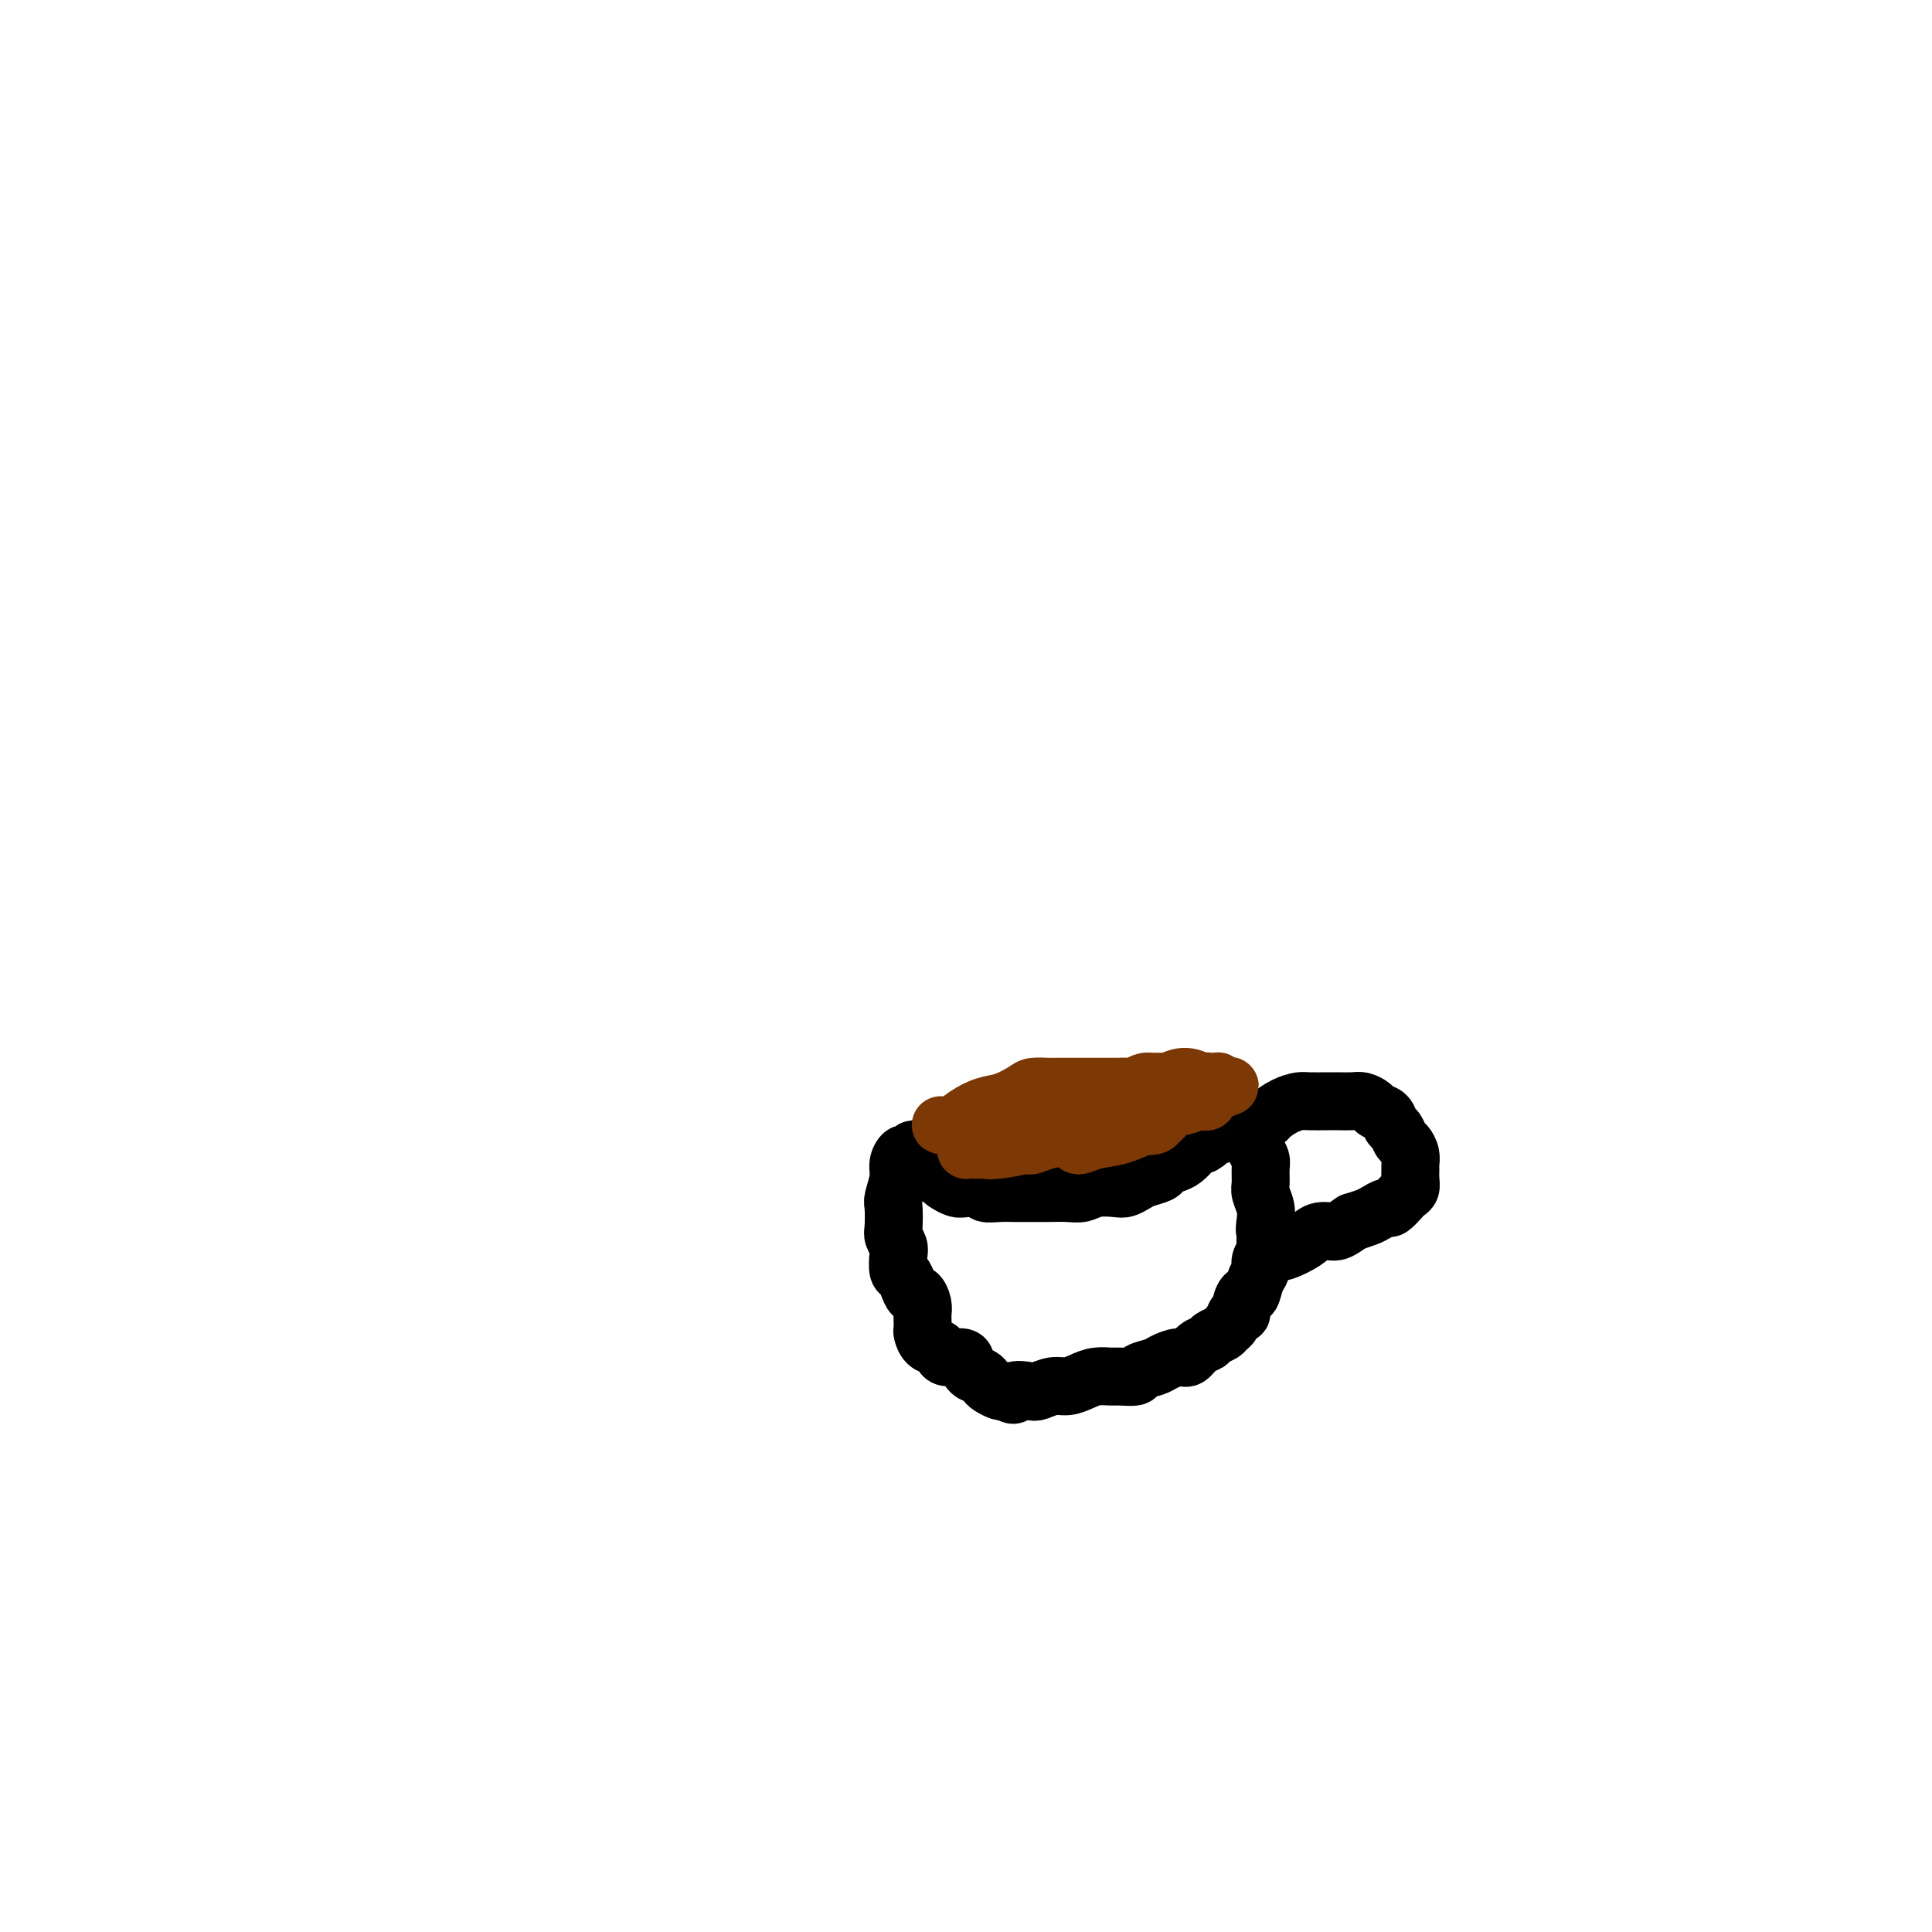 <svg viewBox='0 0 400 400' version='1.1' xmlns='http://www.w3.org/2000/svg' xmlns:xlink='http://www.w3.org/1999/xlink'><g fill='none' stroke='#000000' stroke-width='12' stroke-linecap='round' stroke-linejoin='round'><path d='M192,237c-0.000,0.332 -0.001,0.663 0,1c0.001,0.337 0.003,0.678 0,1c-0.003,0.322 -0.012,0.624 0,1c0.012,0.376 0.045,0.825 0,1c-0.045,0.175 -0.168,0.074 0,0c0.168,-0.074 0.626,-0.121 1,0c0.374,0.121 0.665,0.411 1,1c0.335,0.589 0.713,1.477 1,2c0.287,0.523 0.481,0.680 1,1c0.519,0.320 1.363,0.804 2,1c0.637,0.196 1.067,0.105 2,0c0.933,-0.105 2.370,-0.224 3,0c0.630,0.224 0.452,0.792 1,1c0.548,0.208 1.822,0.056 3,0c1.178,-0.056 2.262,-0.015 3,0c0.738,0.015 1.132,0.005 2,0c0.868,-0.005 2.212,-0.005 3,0c0.788,0.005 1.020,0.015 2,0c0.980,-0.015 2.710,-0.056 4,0c1.290,0.056 2.142,0.208 3,0c0.858,-0.208 1.723,-0.777 3,-1c1.277,-0.223 2.966,-0.101 4,0c1.034,0.101 1.414,0.182 2,0c0.586,-0.182 1.378,-0.626 2,-1c0.622,-0.374 1.072,-0.677 2,-1c0.928,-0.323 2.332,-0.668 3,-1c0.668,-0.332 0.599,-0.653 1,-1c0.401,-0.347 1.273,-0.720 2,-1c0.727,-0.280 1.308,-0.467 2,-1c0.692,-0.533 1.494,-1.413 2,-2c0.506,-0.587 0.716,-0.882 1,-1c0.284,-0.118 0.642,-0.059 1,0'/><path d='M249,237c2.736,-1.579 0.576,-1.025 0,-1c-0.576,0.025 0.433,-0.478 1,-1c0.567,-0.522 0.691,-1.064 1,-1c0.309,0.064 0.803,0.732 1,1c0.197,0.268 0.099,0.134 0,0'/><path d='M189,238c-0.342,0.467 -0.684,0.934 -1,1c-0.316,0.066 -0.607,-0.269 -1,0c-0.393,0.269 -0.890,1.143 -1,2c-0.110,0.857 0.166,1.696 0,3c-0.166,1.304 -0.773,3.074 -1,4c-0.227,0.926 -0.075,1.009 0,2c0.075,0.991 0.072,2.889 0,4c-0.072,1.111 -0.212,1.435 0,2c0.212,0.565 0.778,1.372 1,2c0.222,0.628 0.101,1.076 0,2c-0.101,0.924 -0.182,2.323 0,3c0.182,0.677 0.627,0.632 1,1c0.373,0.368 0.674,1.149 1,2c0.326,0.851 0.676,1.771 1,2c0.324,0.229 0.623,-0.233 1,0c0.377,0.233 0.833,1.161 1,2c0.167,0.839 0.047,1.591 0,2c-0.047,0.409 -0.020,0.477 0,1c0.020,0.523 0.033,1.502 0,2c-0.033,0.498 -0.113,0.516 0,1c0.113,0.484 0.419,1.436 1,2c0.581,0.564 1.437,0.742 2,1c0.563,0.258 0.832,0.598 1,1c0.168,0.402 0.234,0.867 1,1c0.766,0.133 2.233,-0.066 3,0c0.767,0.066 0.834,0.399 1,1c0.166,0.601 0.429,1.471 1,2c0.571,0.529 1.449,0.716 2,1c0.551,0.284 0.777,0.664 1,1c0.223,0.336 0.445,0.629 1,1c0.555,0.371 1.444,0.820 2,1c0.556,0.180 0.778,0.090 1,0'/><path d='M208,288c2.768,1.552 1.689,0.431 2,0c0.311,-0.431 2.012,-0.171 3,0c0.988,0.171 1.265,0.252 2,0c0.735,-0.252 1.930,-0.838 3,-1c1.070,-0.162 2.014,0.100 3,0c0.986,-0.100 2.012,-0.562 3,-1c0.988,-0.438 1.936,-0.852 3,-1c1.064,-0.148 2.242,-0.029 3,0c0.758,0.029 1.094,-0.033 2,0c0.906,0.033 2.382,0.162 3,0c0.618,-0.162 0.378,-0.616 1,-1c0.622,-0.384 2.106,-0.698 3,-1c0.894,-0.302 1.199,-0.592 2,-1c0.801,-0.408 2.097,-0.936 3,-1c0.903,-0.064 1.411,0.334 2,0c0.589,-0.334 1.257,-1.399 2,-2c0.743,-0.601 1.561,-0.737 2,-1c0.439,-0.263 0.499,-0.653 1,-1c0.501,-0.347 1.445,-0.652 2,-1c0.555,-0.348 0.722,-0.740 1,-1c0.278,-0.260 0.666,-0.390 1,-1c0.334,-0.610 0.614,-1.702 1,-2c0.386,-0.298 0.877,0.198 1,0c0.123,-0.198 -0.121,-1.088 0,-2c0.121,-0.912 0.606,-1.844 1,-2c0.394,-0.156 0.698,0.464 1,0c0.302,-0.464 0.603,-2.011 1,-3c0.397,-0.989 0.890,-1.420 1,-2c0.110,-0.580 -0.163,-1.310 0,-2c0.163,-0.690 0.761,-1.340 1,-2c0.239,-0.660 0.120,-1.330 0,-2'/><path d='M262,257c0.933,-2.689 0.264,-1.913 0,-2c-0.264,-0.087 -0.124,-1.038 0,-2c0.124,-0.962 0.230,-1.934 0,-3c-0.230,-1.066 -0.797,-2.225 -1,-3c-0.203,-0.775 -0.042,-1.166 0,-2c0.042,-0.834 -0.035,-2.111 0,-3c0.035,-0.889 0.182,-1.391 0,-2c-0.182,-0.609 -0.693,-1.326 -1,-2c-0.307,-0.674 -0.412,-1.305 -1,-2c-0.588,-0.695 -1.660,-1.454 -2,-2c-0.340,-0.546 0.053,-0.878 0,-1c-0.053,-0.122 -0.553,-0.033 -1,0c-0.447,0.033 -0.842,0.009 -1,0c-0.158,-0.009 -0.079,-0.005 0,0'/><path d='M258,235c0.367,-0.335 0.734,-0.671 1,-1c0.266,-0.329 0.432,-0.652 1,-1c0.568,-0.348 1.540,-0.720 2,-1c0.460,-0.280 0.410,-0.467 1,-1c0.590,-0.533 1.819,-1.411 3,-2c1.181,-0.589 2.312,-0.890 3,-1c0.688,-0.110 0.932,-0.030 2,0c1.068,0.030 2.959,0.011 4,0c1.041,-0.011 1.234,-0.014 2,0c0.766,0.014 2.107,0.044 3,0c0.893,-0.044 1.338,-0.162 2,0c0.662,0.162 1.539,0.606 2,1c0.461,0.394 0.505,0.740 1,1c0.495,0.260 1.442,0.436 2,1c0.558,0.564 0.728,1.516 1,2c0.272,0.484 0.647,0.501 1,1c0.353,0.499 0.683,1.481 1,2c0.317,0.519 0.621,0.576 1,1c0.379,0.424 0.835,1.217 1,2c0.165,0.783 0.041,1.558 0,2c-0.041,0.442 0.001,0.551 0,1c-0.001,0.449 -0.046,1.238 0,2c0.046,0.762 0.182,1.496 0,2c-0.182,0.504 -0.682,0.779 -1,1c-0.318,0.221 -0.455,0.388 -1,1c-0.545,0.612 -1.500,1.670 -2,2c-0.500,0.330 -0.546,-0.066 -1,0c-0.454,0.066 -1.314,0.595 -2,1c-0.686,0.405 -1.196,0.687 -2,1c-0.804,0.313 -1.902,0.656 -3,1'/><path d='M280,253c-2.613,1.869 -3.145,2.042 -4,2c-0.855,-0.042 -2.033,-0.299 -3,0c-0.967,0.299 -1.723,1.152 -3,2c-1.277,0.848 -3.075,1.690 -4,2c-0.925,0.310 -0.979,0.089 -1,0c-0.021,-0.089 -0.011,-0.044 0,0'/></g>
<g fill='none' stroke='#7C3805' stroke-width='12' stroke-linecap='round' stroke-linejoin='round'><path d='M200,233c0.089,-0.000 0.179,-0.000 0,0c-0.179,0.000 -0.626,0.000 -1,0c-0.374,-0.000 -0.676,-0.000 -1,0c-0.324,0.000 -0.670,0.002 -1,0c-0.330,-0.002 -0.644,-0.006 -1,0c-0.356,0.006 -0.752,0.023 -1,0c-0.248,-0.023 -0.346,-0.085 0,0c0.346,0.085 1.136,0.318 2,0c0.864,-0.318 1.802,-1.185 3,-2c1.198,-0.815 2.657,-1.577 4,-2c1.343,-0.423 2.571,-0.506 4,-1c1.429,-0.494 3.058,-1.400 4,-2c0.942,-0.600 1.197,-0.893 2,-1c0.803,-0.107 2.156,-0.029 3,0c0.844,0.029 1.181,0.008 2,0c0.819,-0.008 2.121,-0.002 3,0c0.879,0.002 1.336,0.001 2,0c0.664,-0.001 1.533,-0.000 2,0c0.467,0.000 0.530,0.001 1,0c0.470,-0.001 1.347,-0.004 2,0c0.653,0.004 1.082,0.015 2,0c0.918,-0.015 2.327,-0.057 3,0c0.673,0.057 0.612,0.215 1,0c0.388,-0.215 1.225,-0.801 2,-1c0.775,-0.199 1.488,-0.012 2,0c0.512,0.012 0.822,-0.151 1,0c0.178,0.151 0.223,0.618 0,1c-0.223,0.382 -0.714,0.680 -1,1c-0.286,0.320 -0.367,0.663 -1,1c-0.633,0.337 -1.816,0.669 -3,1'/><path d='M235,228c-1.097,0.815 -1.340,0.852 -2,1c-0.660,0.148 -1.739,0.407 -3,1c-1.261,0.593 -2.706,1.522 -4,2c-1.294,0.478 -2.436,0.507 -4,1c-1.564,0.493 -3.549,1.449 -5,2c-1.451,0.551 -2.366,0.696 -3,1c-0.634,0.304 -0.985,0.768 -1,1c-0.015,0.232 0.308,0.231 1,0c0.692,-0.231 1.754,-0.692 3,-1c1.246,-0.308 2.677,-0.465 4,-1c1.323,-0.535 2.539,-1.450 4,-2c1.461,-0.550 3.168,-0.737 5,-1c1.832,-0.263 3.791,-0.603 5,-1c1.209,-0.397 1.668,-0.849 2,-1c0.332,-0.151 0.536,0.001 1,0c0.464,-0.001 1.188,-0.156 1,0c-0.188,0.156 -1.286,0.623 -2,1c-0.714,0.377 -1.043,0.665 -2,1c-0.957,0.335 -2.542,0.718 -4,1c-1.458,0.282 -2.790,0.465 -4,1c-1.210,0.535 -2.299,1.424 -3,2c-0.701,0.576 -1.013,0.841 -1,1c0.013,0.159 0.350,0.212 1,0c0.650,-0.212 1.614,-0.687 3,-1c1.386,-0.313 3.193,-0.462 5,-1c1.807,-0.538 3.614,-1.465 5,-2c1.386,-0.535 2.351,-0.680 3,-1c0.649,-0.320 0.982,-0.817 1,-1c0.018,-0.183 -0.281,-0.052 -1,0c-0.719,0.052 -1.860,0.026 -3,0'/><path d='M237,231c-0.703,-0.198 -0.961,-0.193 -2,0c-1.039,0.193 -2.859,0.575 -4,1c-1.141,0.425 -1.605,0.894 -2,1c-0.395,0.106 -0.723,-0.152 -1,0c-0.277,0.152 -0.504,0.712 0,1c0.504,0.288 1.738,0.302 3,0c1.262,-0.302 2.550,-0.920 4,-1c1.450,-0.080 3.060,0.378 4,0c0.940,-0.378 1.211,-1.594 1,-2c-0.211,-0.406 -0.902,-0.004 -2,0c-1.098,0.004 -2.602,-0.391 -4,0c-1.398,0.391 -2.690,1.569 -4,2c-1.310,0.431 -2.638,0.115 -4,0c-1.362,-0.115 -2.757,-0.031 -4,0c-1.243,0.031 -2.335,0.007 -3,0c-0.665,-0.007 -0.904,0.001 -1,0c-0.096,-0.001 -0.048,-0.013 0,0c0.048,0.013 0.096,0.050 0,0c-0.096,-0.050 -0.336,-0.186 -1,0c-0.664,0.186 -1.752,0.695 -3,1c-1.248,0.305 -2.658,0.407 -4,1c-1.342,0.593 -2.618,1.676 -4,2c-1.382,0.324 -2.870,-0.112 -4,0c-1.130,0.112 -1.901,0.772 -2,1c-0.099,0.228 0.473,0.023 1,0c0.527,-0.023 1.008,0.136 2,0c0.992,-0.136 2.496,-0.568 4,-1'/><path d='M207,237c1.290,0.061 2.015,0.213 3,0c0.985,-0.213 2.230,-0.790 3,-1c0.770,-0.210 1.066,-0.052 1,0c-0.066,0.052 -0.494,-0.001 -1,0c-0.506,0.001 -1.090,0.056 -2,0c-0.910,-0.056 -2.145,-0.225 -3,0c-0.855,0.225 -1.328,0.843 -2,1c-0.672,0.157 -1.541,-0.146 -2,0c-0.459,0.146 -0.508,0.741 0,1c0.508,0.259 1.574,0.181 3,0c1.426,-0.181 3.211,-0.464 5,-1c1.789,-0.536 3.582,-1.324 6,-2c2.418,-0.676 5.460,-1.239 8,-2c2.540,-0.761 4.578,-1.720 6,-2c1.422,-0.280 2.226,0.117 3,0c0.774,-0.117 1.516,-0.749 2,-1c0.484,-0.251 0.710,-0.120 1,0c0.290,0.120 0.643,0.229 1,0c0.357,-0.229 0.719,-0.797 1,-1c0.281,-0.203 0.481,-0.040 1,0c0.519,0.040 1.359,-0.041 2,0c0.641,0.041 1.085,0.204 2,0c0.915,-0.204 2.300,-0.776 3,-1c0.700,-0.224 0.713,-0.101 1,0c0.287,0.101 0.846,0.181 1,0c0.154,-0.181 -0.099,-0.623 0,-1c0.099,-0.377 0.549,-0.688 1,-1'/><path d='M251,226c7.201,-1.867 1.703,-1.033 0,-1c-1.703,0.033 0.388,-0.734 1,-1c0.612,-0.266 -0.256,-0.030 -1,0c-0.744,0.030 -1.366,-0.146 -2,0c-0.634,0.146 -1.281,0.613 -2,1c-0.719,0.387 -1.508,0.693 -2,1c-0.492,0.307 -0.685,0.615 -1,1c-0.315,0.385 -0.751,0.848 -1,1c-0.249,0.152 -0.311,-0.005 0,0c0.311,0.005 0.996,0.174 2,0c1.004,-0.174 2.327,-0.692 3,-1c0.673,-0.308 0.695,-0.407 1,-1c0.305,-0.593 0.894,-1.678 1,-2c0.106,-0.322 -0.270,0.121 -1,0c-0.730,-0.121 -1.814,-0.806 -3,-1c-1.186,-0.194 -2.473,0.102 -4,1c-1.527,0.898 -3.293,2.400 -4,3c-0.707,0.600 -0.353,0.300 0,0'/></g>
</svg>